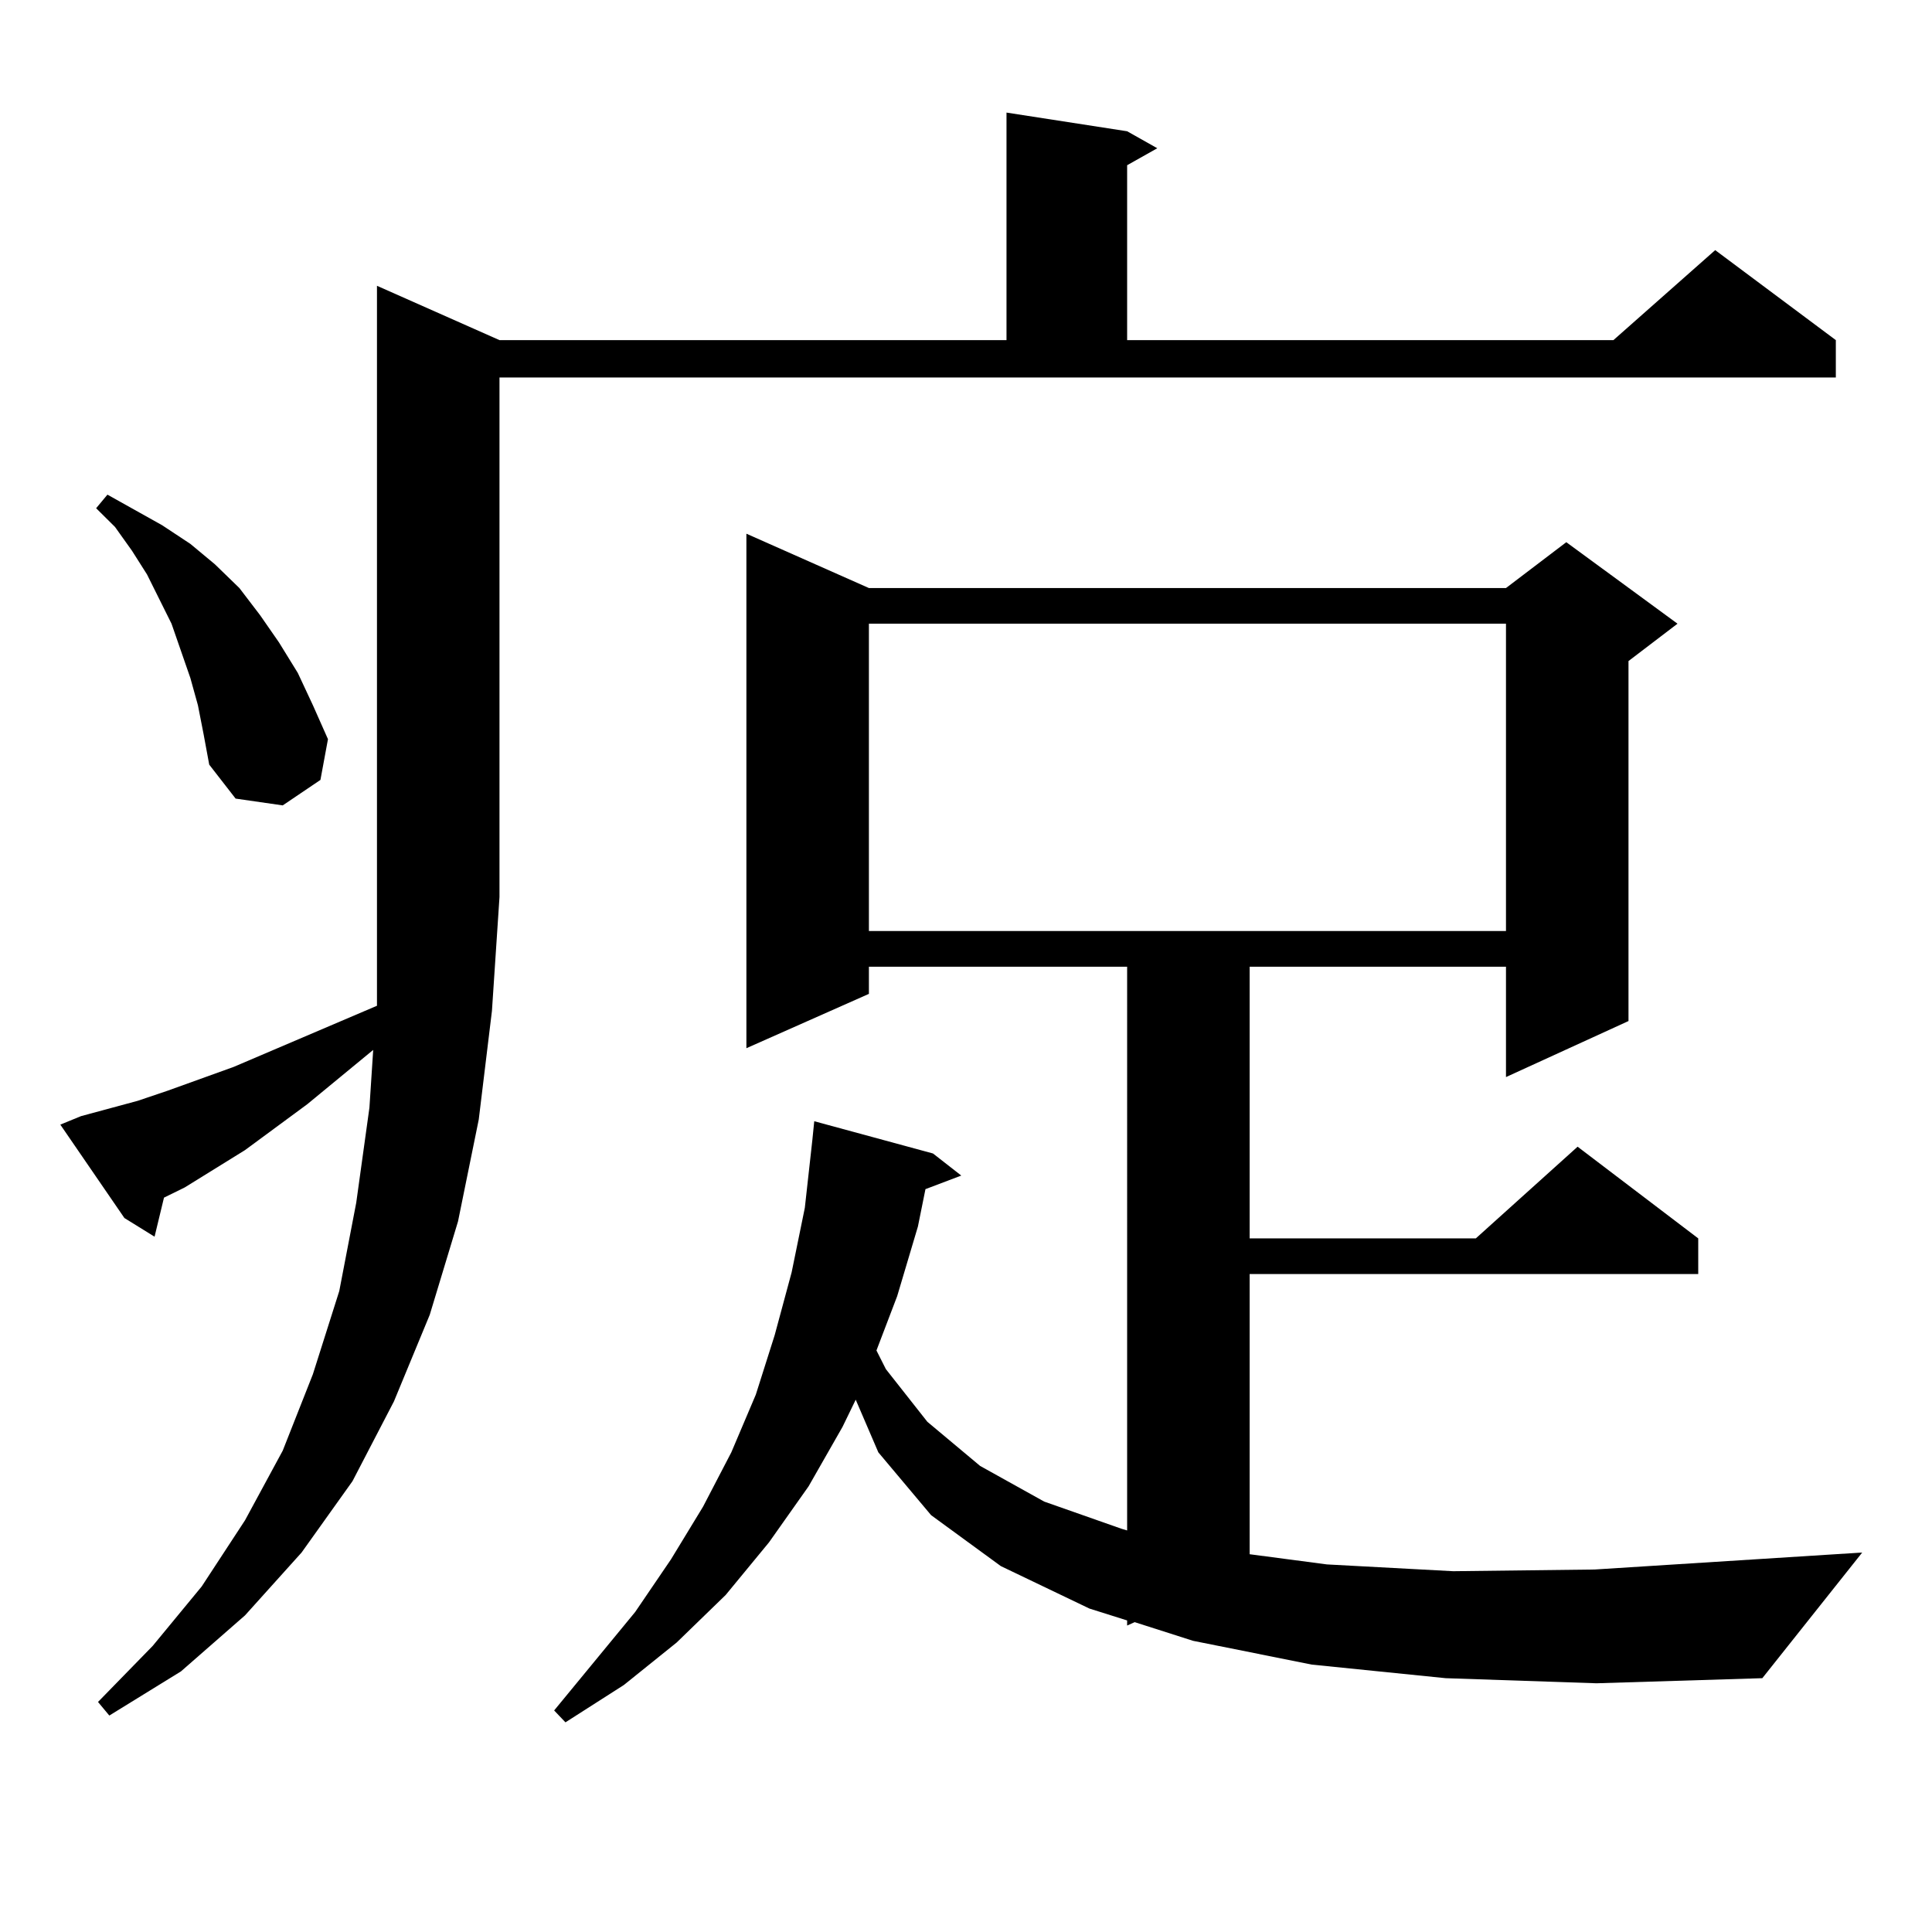 <?xml version="1.0" encoding="utf-8"?>
<!-- Generator: Adobe Illustrator 16.0.0, SVG Export Plug-In . SVG Version: 6.00 Build 0)  -->
<!DOCTYPE svg PUBLIC "-//W3C//DTD SVG 1.1//EN" "http://www.w3.org/Graphics/SVG/1.1/DTD/svg11.dtd">
<svg version="1.1" id="图层_1" xmlns="http://www.w3.org/2000/svg" xmlns:xlink="http://www.w3.org/1999/xlink" x="0px" y="0px"
	 width="1000px" height="1000px" viewBox="0 0 1000 1000" enable-background="new 0 0 1000 1000" xml:space="preserve">
<path d="M41.951,577.707l29.268-7.91l15.609-5.273l34.146-12.305l74.145-31.641v-56.25V147.922l63.413,28.125h262.433V58.273
	l62.438,9.668l15.609,8.789l-15.609,8.789v90.527h251.701l52.682-46.582l62.438,46.582v19.336h-691.69v268.945l-3.902,58.887
	l-6.829,56.25l-10.731,52.734l-14.634,48.34l-18.536,44.824l-21.463,41.309l-26.341,36.914l-29.268,32.52l-33.17,29.004
	l-37.072,22.852l-5.854-7.031l28.292-29.004l25.365-30.762l22.438-34.277l19.512-36.035l15.609-39.551l13.658-43.066l8.78-45.703
	l6.829-49.219l1.951-29.883l-34.146,28.125l-32.194,23.73l-31.219,19.336l-10.731,5.273l-4.878,20.215l-15.609-9.668l-33.17-48.34
	L41.951,577.707z M102.437,365.012l-3.902-14.063l-4.878-14.063l-4.878-14.063l-12.683-25.488l-7.805-12.305l-8.78-12.305
	l-9.756-9.668l5.854-7.031l28.292,15.82l14.634,9.668l12.683,10.547l12.683,12.305l10.731,14.063l9.756,14.063l9.756,15.82
	l7.805,16.699l7.805,17.578l-3.902,21.094l-19.512,13.184l-24.39-3.516l-13.658-17.578l-2.927-15.82L102.437,365.012z
	 M748.275,868.625l-69.267-7.031l-61.462-12.305l-30.243-9.668l-3.902,1.758v-2.637l-19.512-6.152l-45.853-21.973L481.94,784.25
	l-27.316-32.52l-11.707-27.246l-6.829,14.063l-17.561,30.762l-20.487,29.004l-22.438,27.246l-25.365,24.609l-27.316,21.973
	l-30.243,19.336l-5.854-6.152l41.95-50.977l18.536-27.246l16.585-27.246l14.634-28.125l12.683-29.883l9.756-30.762l8.78-32.52
	l6.829-33.398l3.902-35.156l0.976-9.668l61.462,16.699l14.634,11.426l-18.536,7.031l-3.902,19.336l-10.731,36.035l-10.731,28.125
	l4.878,9.668l21.463,27.246l27.316,22.852l33.17,18.457l39.999,14.063l2.927,0.879V500.363H449.746v14.063l-63.413,28.125V276.242
	l63.413,28.125h329.748l31.219-23.73l57.56,42.188l-25.365,19.336v186.328l-63.413,29.004v-57.129h-132.68v140.625h117.07
	l52.682-47.461l62.438,47.461v18.457H646.814v145.02l39.999,5.273l65.364,3.516l73.169-0.879l138.533-8.789l-51.706,65.039
	l-85.852,2.637L748.275,868.625z M449.746,322.824v159.082h329.748V322.824H449.746z"/>
</svg>
